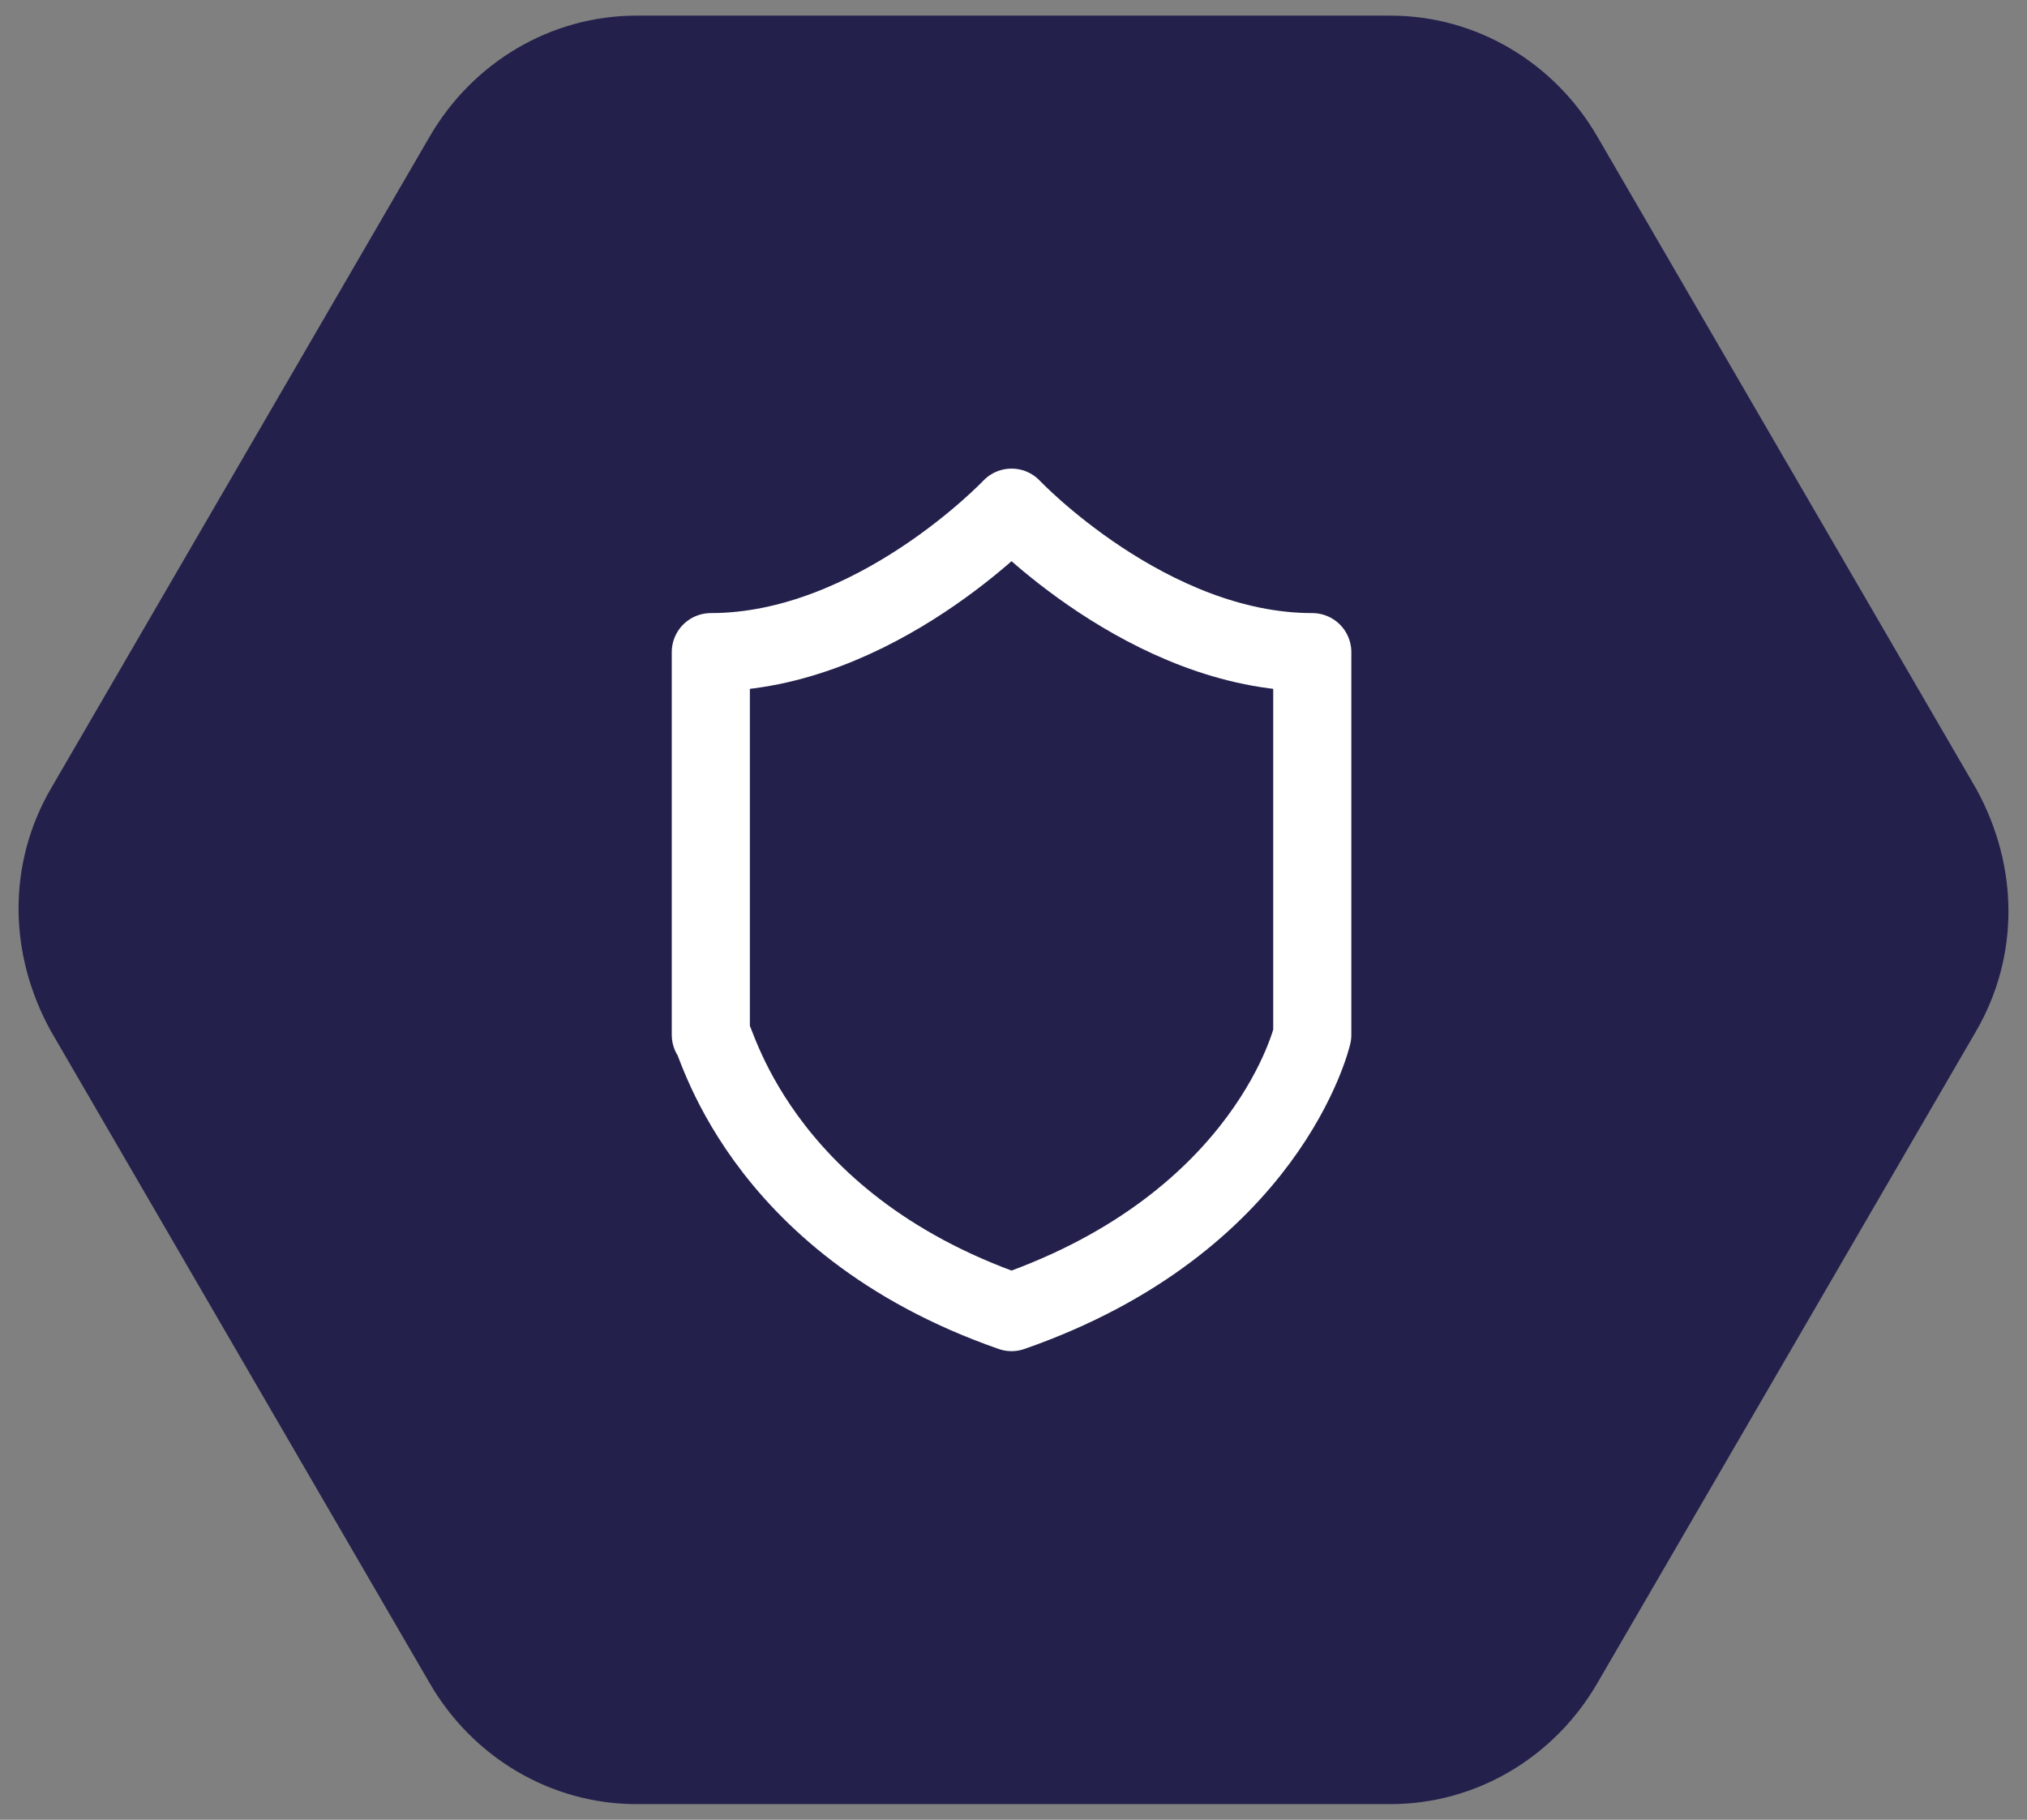 <?xml version="1.0" encoding="utf-8"?>
<!-- Generator: Adobe Illustrator 25.0.0, SVG Export Plug-In . SVG Version: 6.00 Build 0)  -->
<svg version="1.1" id="Capa_1" xmlns="http://www.w3.org/2000/svg" xmlns:xlink="http://www.w3.org/1999/xlink" x="0px" y="0px"
	 viewBox="0 0 51.9 46.6" style="enable-background:new 0 0 51.9 46.6;" xml:space="preserve">
<rect x="0" y="0" width="51.9" height="46.6" fill="#808080" stroke="none"/>
<style type="text/css">
	.st0{fill:#23214C;}
	.st1{fill:none;stroke:#FFFFFF;stroke-width:1.966;stroke-linecap:round;stroke-linejoin:round;stroke-miterlimit:10;}
	.st2{fill:#FFFFFF;}
	.st3{fill:none;stroke:#FFFFFF;stroke-width:2;stroke-linecap:round;stroke-linejoin:round;stroke-miterlimit:10;}
</style>
<g>
	<g>
		<path class="st0" d="M35.6,0.4H16.3c-2.2,0-4.2,1.2-5.3,3.1L1.3,20.2c-1.1,1.9-1.1,4.2,0,6.2l9.7,16.7c1.1,1.9,3.1,3.1,5.3,3.1
			h19.3c2.2,0,4.2-1.2,5.3-3.1l9.7-16.7c1.1-1.9,1.1-4.2,0-6.2L40.9,3.5C39.8,1.6,37.8,0.4,35.6,0.4z"/>
	</g>
	<path class="st3" d="M25.9,33.6c6.6-2.3,7.7-7.1,7.7-7.1v-9.8c-4.2,0-7.7-3.7-7.7-3.7s-3.5,3.7-7.7,3.7v9.8
		C18.3,26.4,19.3,31.3,25.9,33.6z"/>
</g>
</svg>
